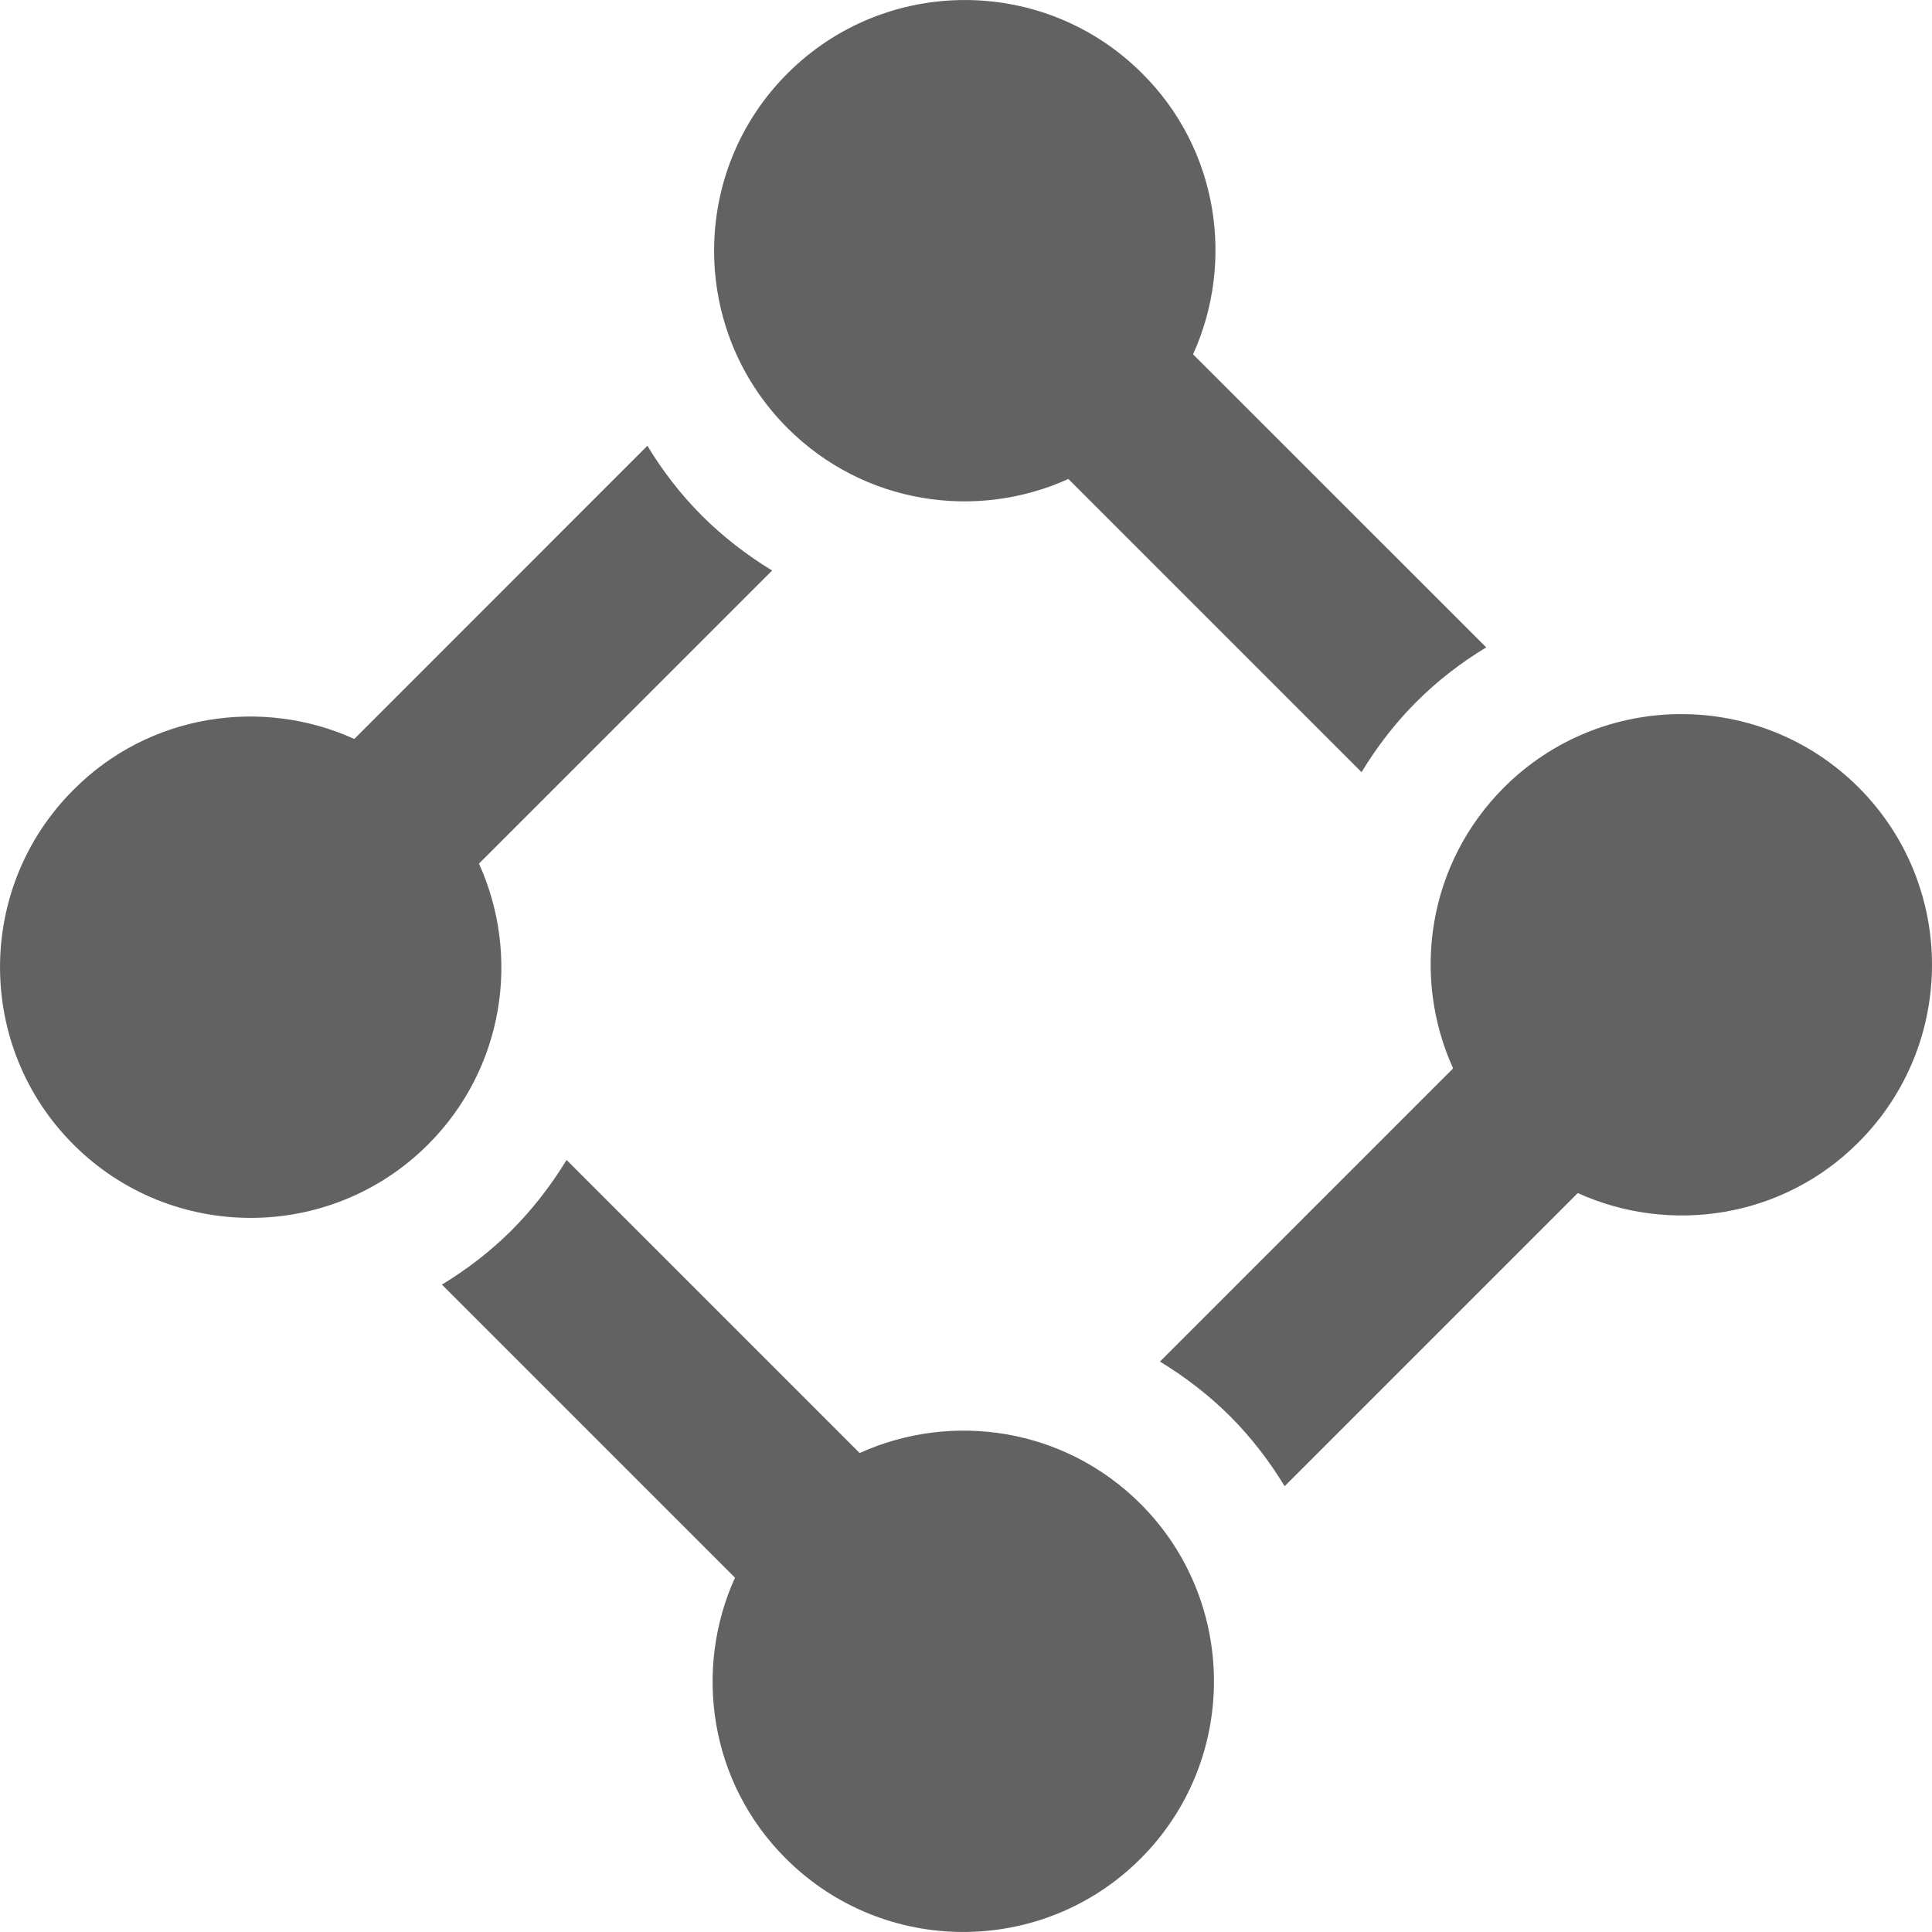<svg width="23" height="23" viewBox="0 0 23 23" fill="none" xmlns="http://www.w3.org/2000/svg" xmlns:xlink="http://www.w3.org/1999/xlink">
	<desc>
			Created with Pixso.
	</desc>
	<defs/>
	<path id="Union" d="M14.203 4.218C14.701 3.119 14.504 1.775 13.597 0.874C12.432 -0.291 10.54 -0.291 9.375 0.874C8.21 2.038 8.21 3.931 9.375 5.096C10.281 6.002 11.62 6.2 12.719 5.702L16.209 9.192C16.392 8.891 16.608 8.609 16.861 8.356C17.115 8.102 17.397 7.886 17.693 7.707L14.203 4.218ZM0.874 9.403C1.775 8.496 3.119 8.299 4.218 8.797L7.707 5.307C7.886 5.603 8.102 5.885 8.356 6.139C8.609 6.392 8.891 6.608 9.192 6.792L5.702 10.281C6.2 11.38 6.002 12.719 5.096 13.625C3.931 14.79 2.038 14.79 0.874 13.625C-0.291 12.46 -0.291 10.568 0.874 9.403ZM18.783 14.203C19.882 14.701 21.225 14.504 22.127 13.597C23.291 12.432 23.291 10.54 22.127 9.375C20.962 8.21 19.069 8.21 17.904 9.375C16.998 10.281 16.8 11.62 17.299 12.719L13.809 16.209C14.109 16.392 14.391 16.608 14.645 16.861C14.898 17.115 15.114 17.397 15.293 17.693L18.783 14.203ZM9.356 22.126C8.45 21.225 8.252 19.881 8.75 18.782L5.261 15.293C5.556 15.114 5.838 14.898 6.092 14.645C6.345 14.391 6.562 14.109 6.745 13.809L10.234 17.298C11.333 16.8 12.672 16.998 13.579 17.904C14.743 19.069 14.743 20.962 13.579 22.126C12.414 23.291 10.521 23.291 9.356 22.126Z" clip-rule="evenodd" fill="#626262" fill-opacity="1" fill-rule="evenodd"/>
</svg>
